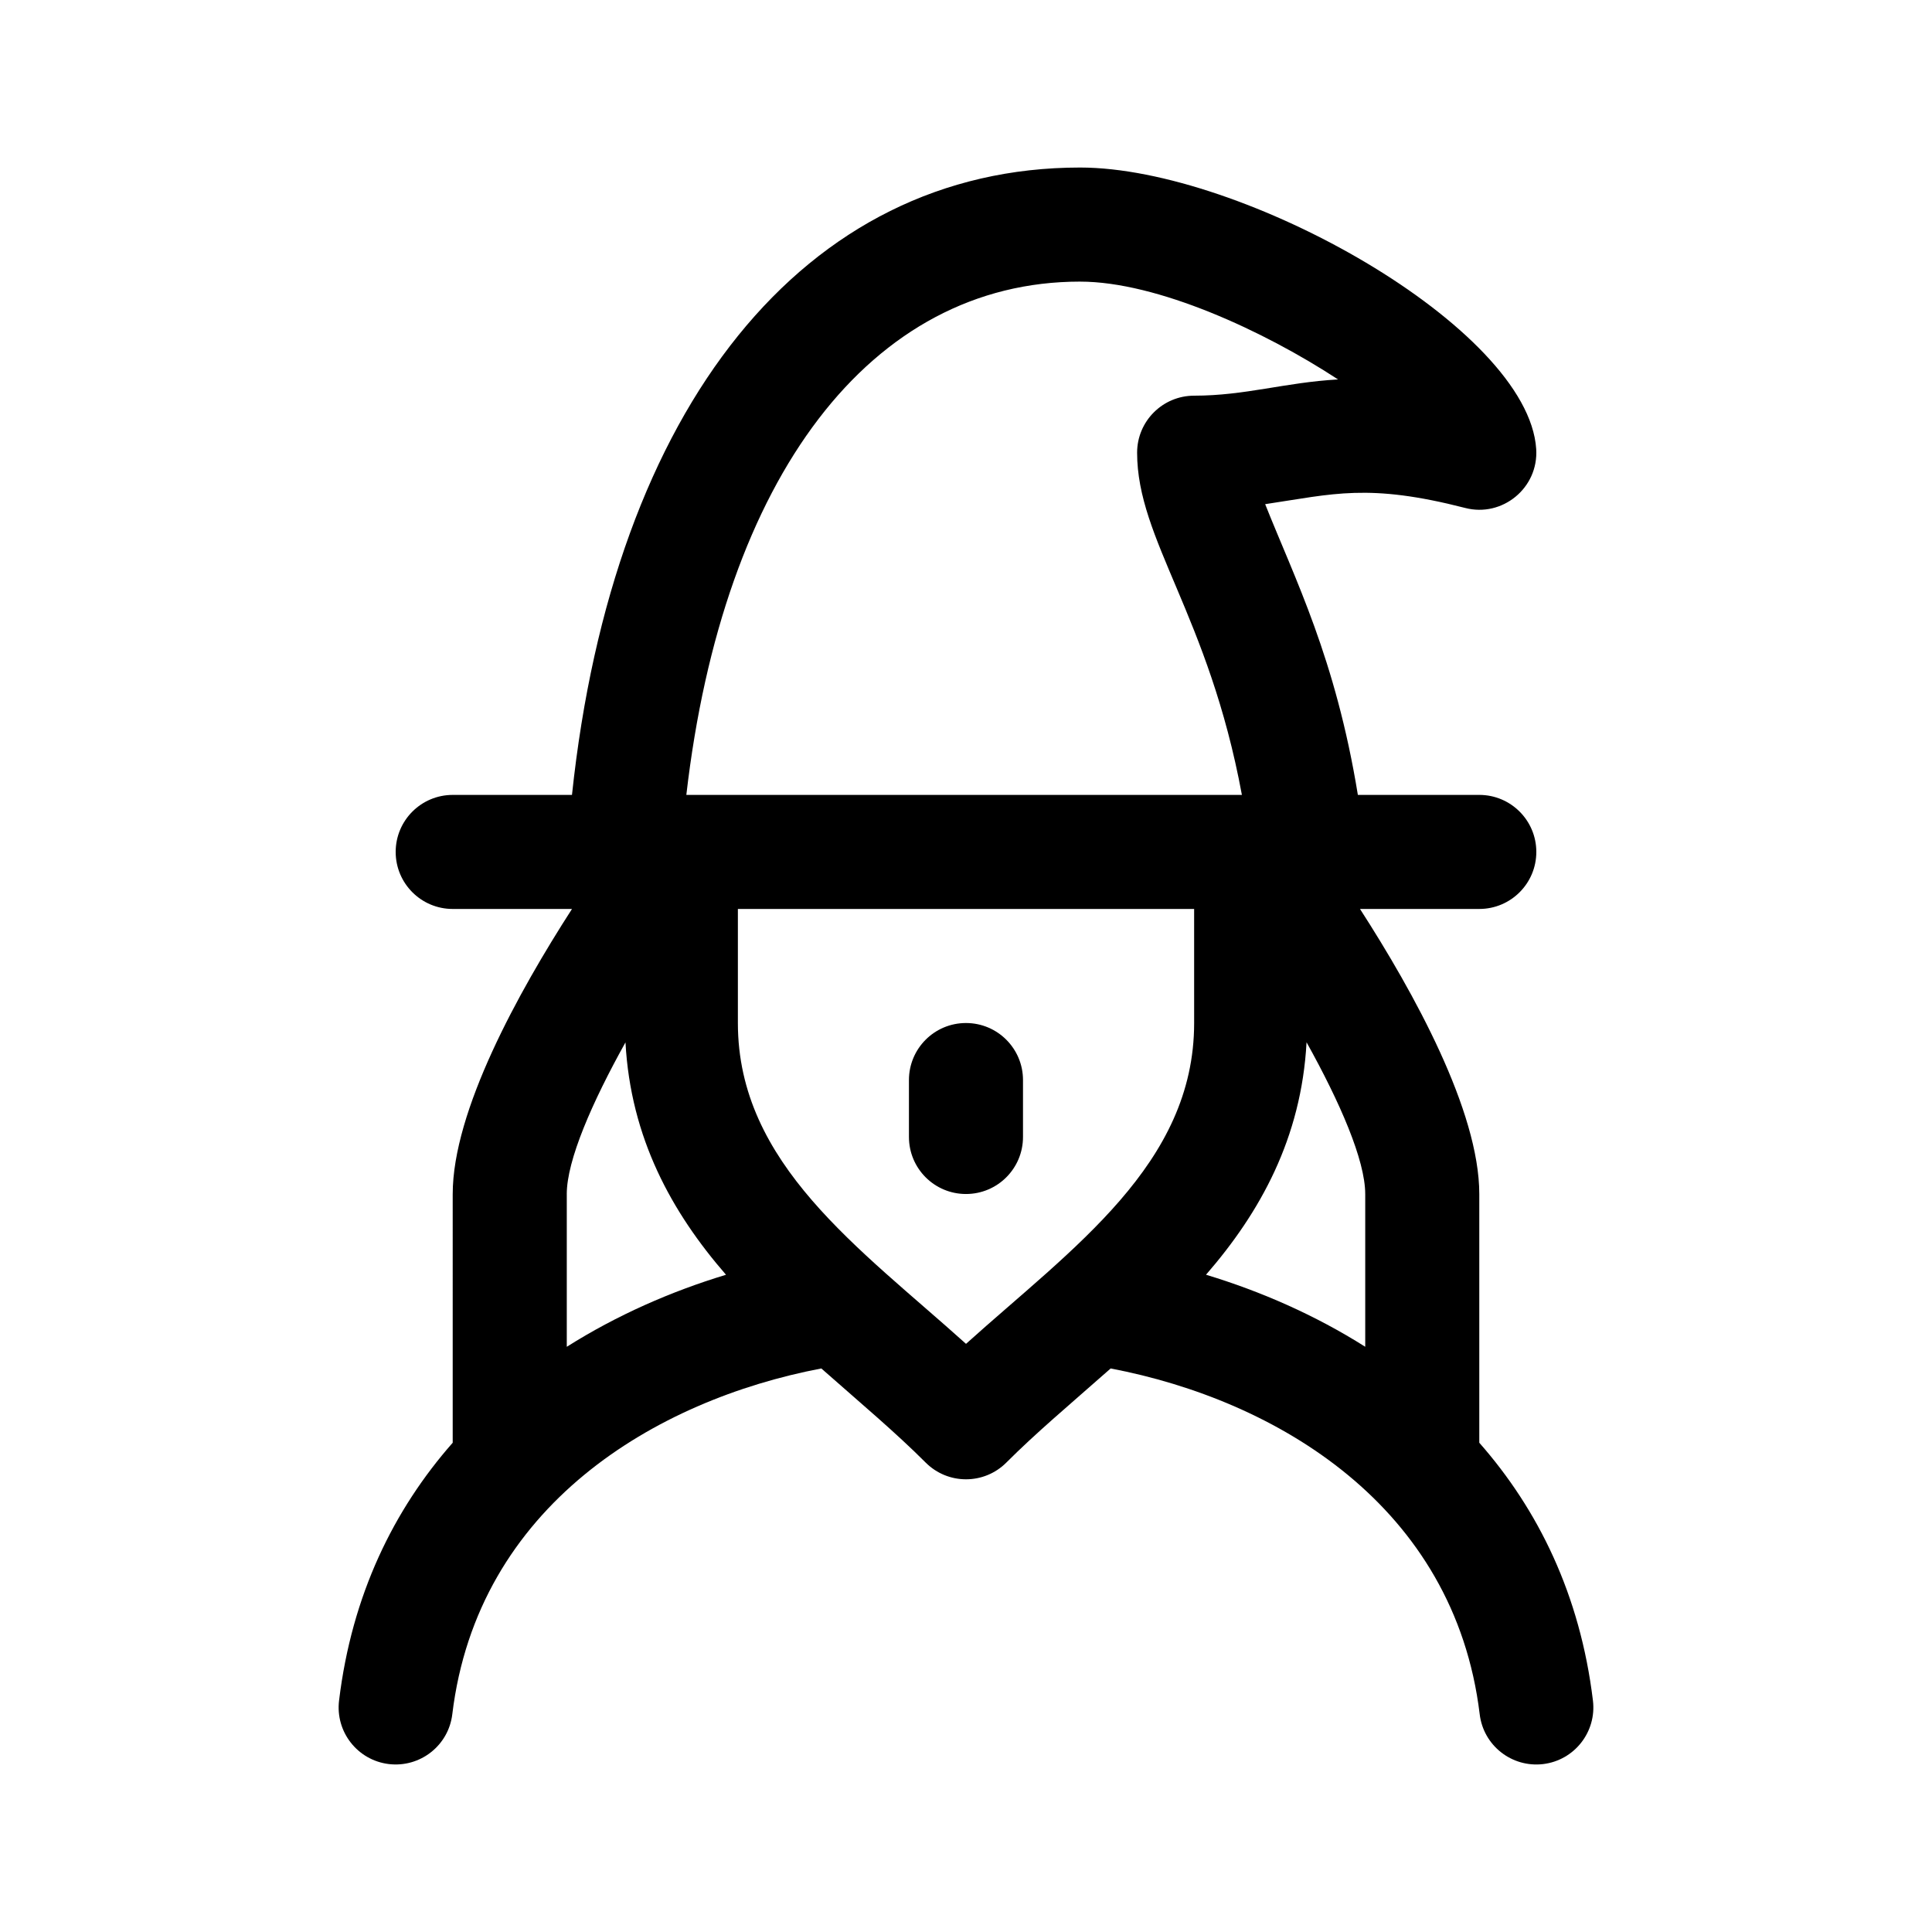 <?xml version="1.0" encoding="UTF-8"?>
<!-- Uploaded to: ICON Repo, www.svgrepo.com, Generator: ICON Repo Mixer Tools -->
<svg fill="#000000" width="800px" height="800px" version="1.1" viewBox="144 144 512 512" xmlns="http://www.w3.org/2000/svg">
 <g>
  <path d="m384.88 445.31v-15.086c0-8.352 6.766-15.113 15.113-15.113s15.113 6.762 15.113 15.113v15.086c0 8.352-6.766 15.113-15.113 15.113s-15.113-6.762-15.113-15.113z"/>
  <path d="m263.97 526.34c-15.578 17.699-26.723 40.258-30.117 68.328-1.004 8.293 4.902 15.824 13.191 16.828 8.273 0.984 15.82-4.883 16.816-13.195 6.684-55.297 53.863-83.273 97.801-91.645 10.848 9.566 19.645 16.934 27.652 24.945 5.906 5.906 15.469 5.906 21.371 0 7.894-7.894 15.93-14.605 27.652-24.945 43.934 8.379 91.113 36.355 97.801 91.648 0.996 8.305 8.535 14.184 16.816 13.195 8.289-1.004 14.191-8.531 13.191-16.828-3.394-28.074-14.539-50.633-30.117-68.332v-65.883c0-22.062-17.391-53.508-31.613-75.57l31.613-0.004c8.348 0 15.113-6.766 15.113-15.113 0-8.348-6.766-15.113-15.113-15.113h-32.18c-5.891-36.184-16.688-57.223-24.566-77.047 18.078-2.695 27.297-5.594 52.98 0.996 9.84 2.574 19.512-5.273 18.848-15.617-2.094-32.199-77.836-74.59-120.88-74.59-73 0-123.75 63.363-134.65 166.26h-31.609c-8.348 0-15.113 6.766-15.113 15.113 0 8.348 6.766 15.113 15.113 15.113h31.613c-14.219 22.062-31.613 53.512-31.613 75.574zm196.49-111.23c0 37.398-32.223 59.602-60.457 85.023-28.152-25.355-60.457-47.641-60.457-85.023v-30.227h120.91zm29.789 5.102c8.855 15.922 15.551 31.238 15.551 40.246v40.449c-13.238-8.375-27.613-14.676-42.195-19.09 14.398-16.574 25.277-36.254 26.645-61.605zm-60.02-201.58c20.465 0 48.789 13.094 68.363 25.922-14.129 0.809-24.582 4.305-38.133 4.305-8.348 0-15.113 6.766-15.113 15.113 0 23.086 18.973 43.051 27.77 90.688h-147.23c9.75-84.344 48.91-136.03 104.34-136.03zm-136.03 241.83c0-8.984 6.695-24.297 15.559-40.223 1.371 25.34 12.246 45.016 26.641 61.586-14.582 4.414-28.953 10.723-42.195 19.09v-40.453z"/>
 </g>
</svg>